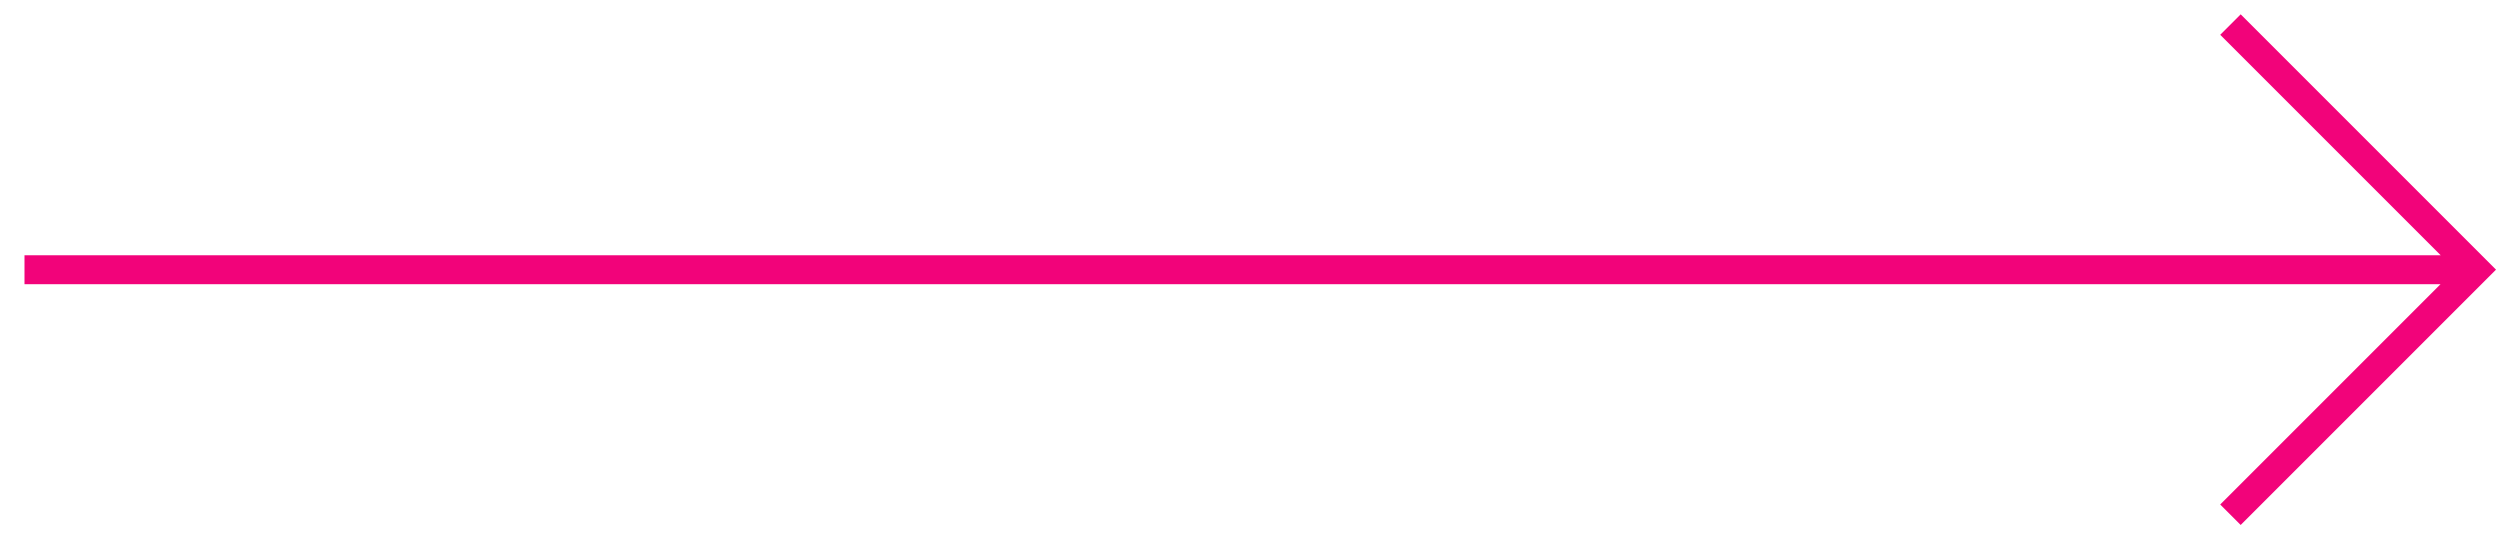 <?xml version="1.0" encoding="UTF-8"?> <!-- Creator: CorelDRAW 2018 (64-Bit) --> <svg xmlns="http://www.w3.org/2000/svg" xmlns:xlink="http://www.w3.org/1999/xlink" xml:space="preserve" width="8.636mm" height="1.863mm" style="shape-rendering:geometricPrecision; text-rendering:geometricPrecision; image-rendering:optimizeQuality; fill-rule:evenodd; clip-rule:evenodd" viewBox="0 0 863.58 186.26"> <defs> <style type="text/css"> <![CDATA[ .str0 {stroke:#F2037A;stroke-width:10;stroke-miterlimit:22.926} .fil0 {fill:none} ]]> </style> </defs> <g id="Слой_x0020_1">  <path class="fil0 str0" d="M855.13 93.15l-846.67 0m762.01 84.64l84.66 -84.66 -84.66 -84.66"></path> </g> </svg> 